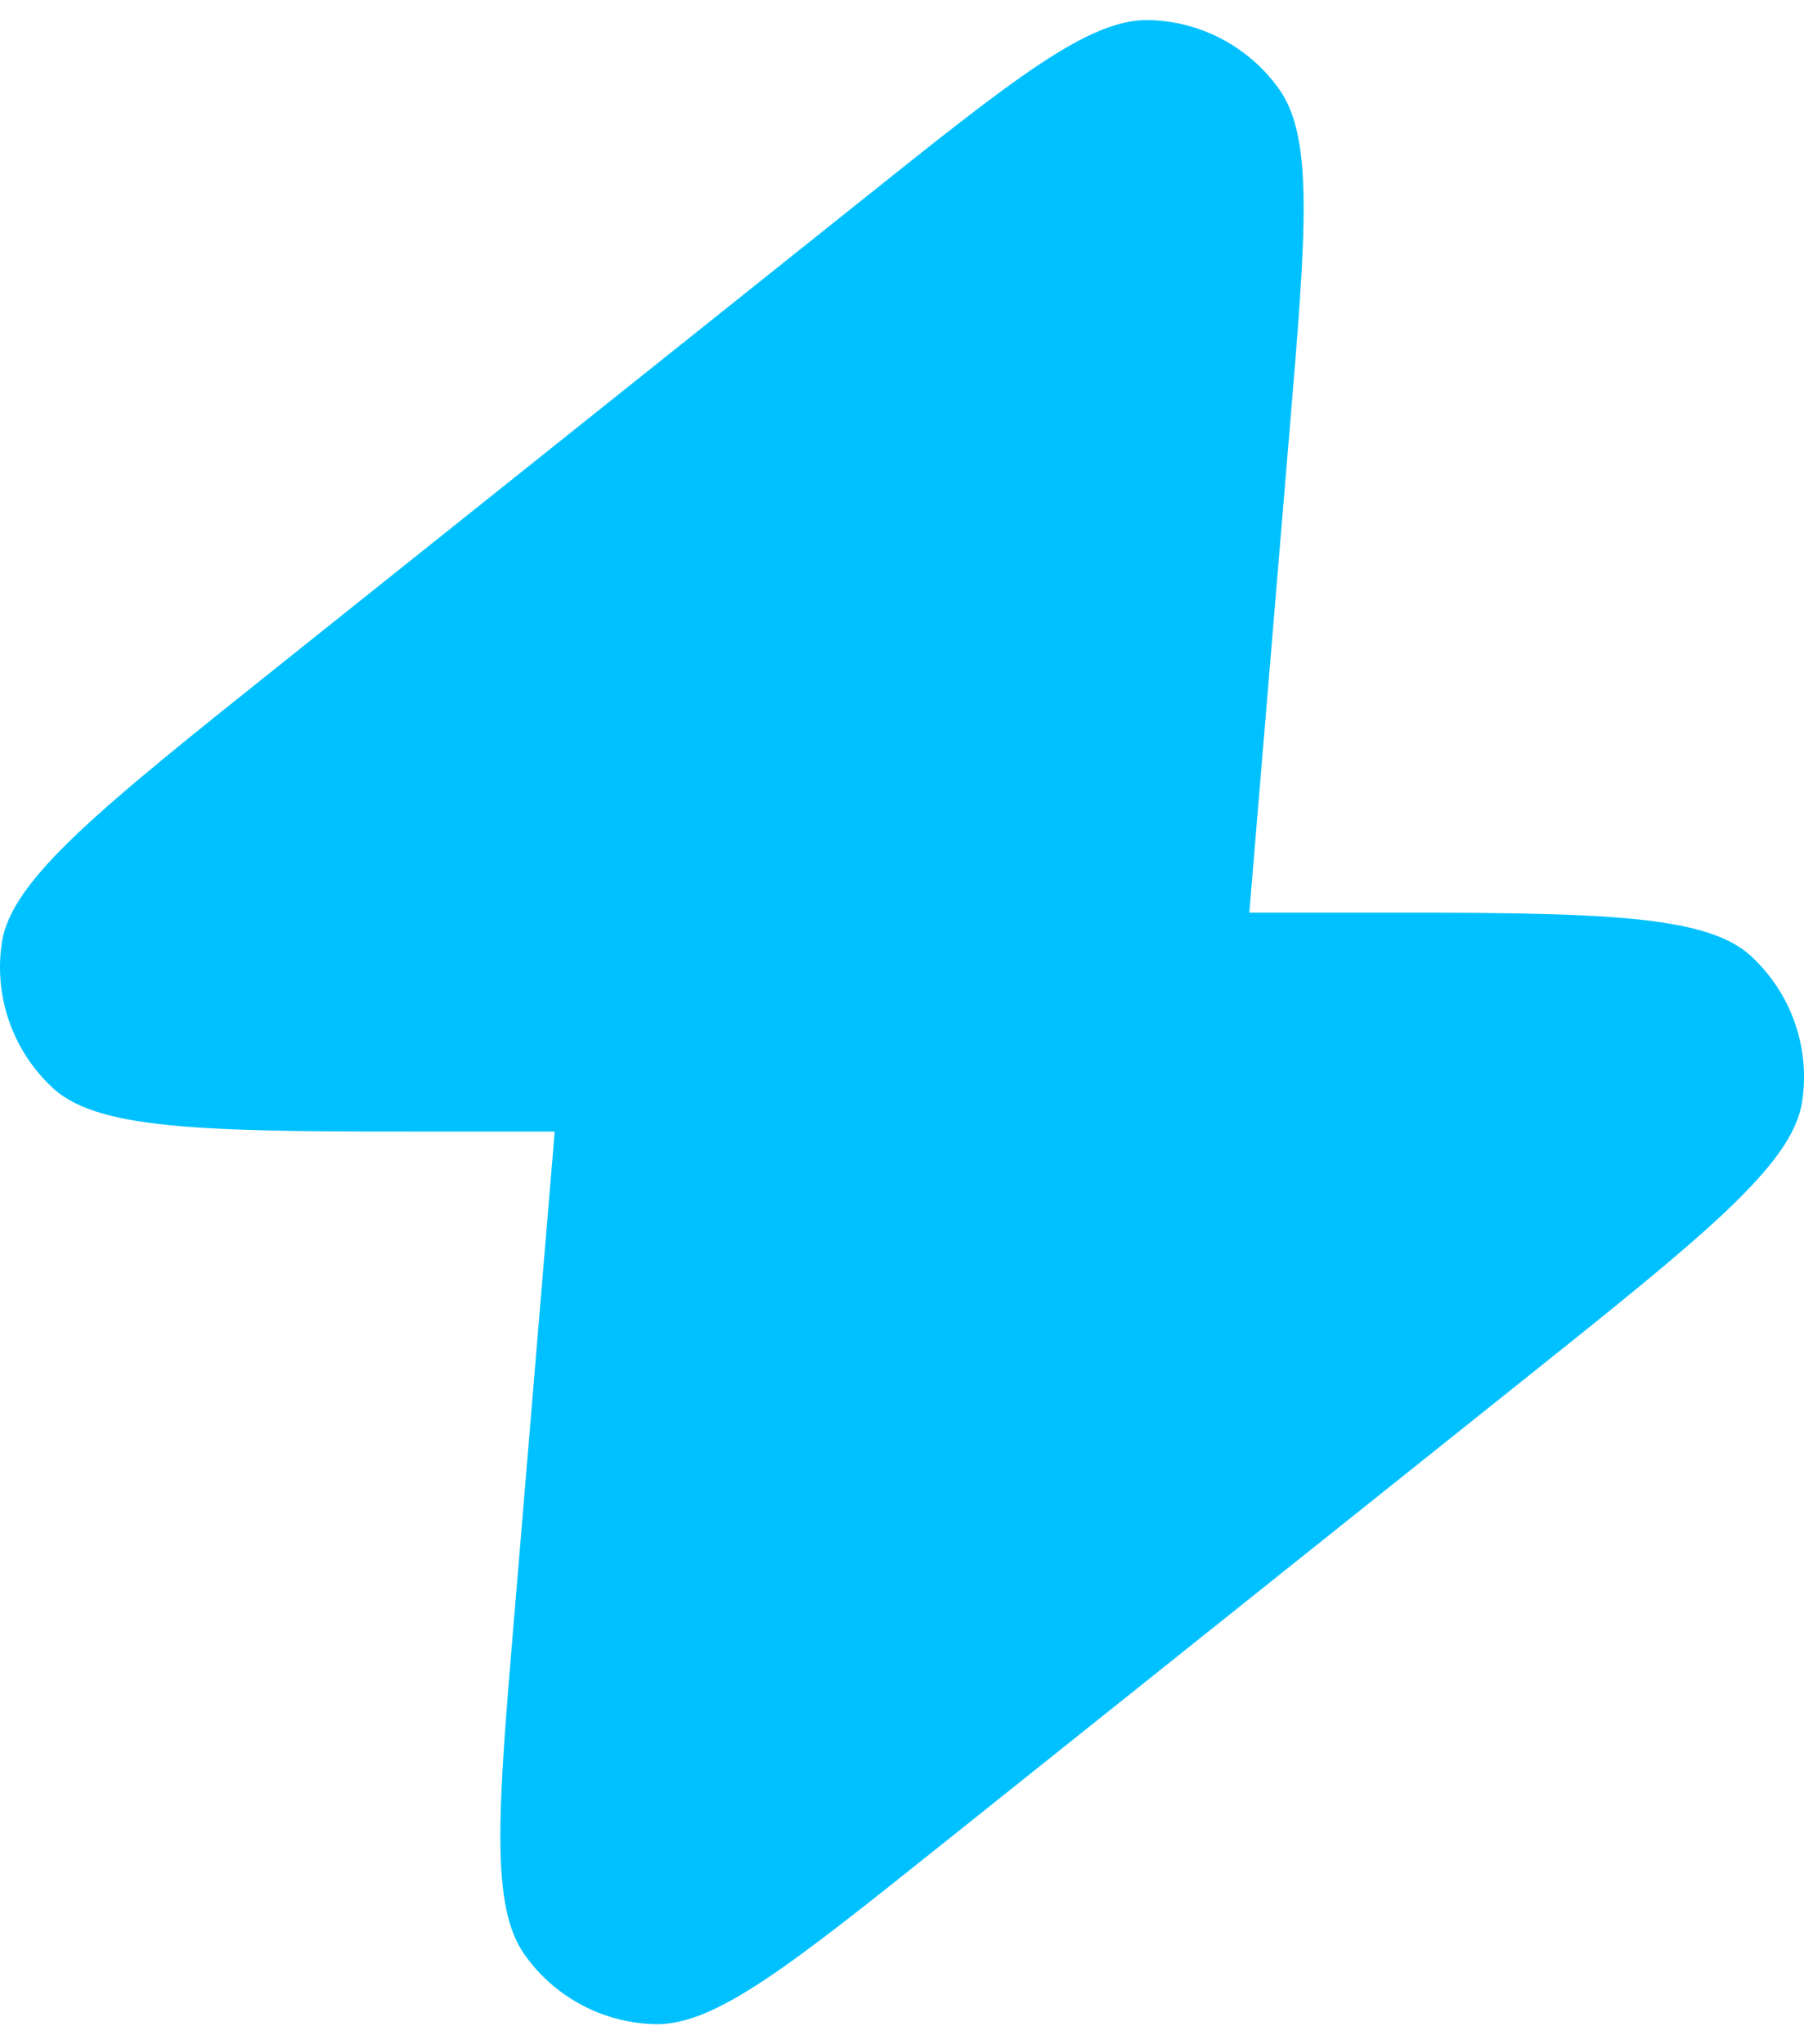 <svg width="30" height="34" viewBox="0 0 30 34" fill="none" xmlns="http://www.w3.org/2000/svg">
<path d="M20.776 15.179C20.786 15.062 20.796 14.941 20.806 14.813L21.451 7.087C21.718 3.896 21.851 2.3 21.275 1.488C20.776 0.782 19.972 0.354 19.107 0.334C18.111 0.31 16.858 1.31 14.354 3.311L4.681 11.037C1.692 13.425 0.198 14.618 0.033 15.665C-0.109 16.571 0.213 17.488 0.891 18.107C1.675 18.821 3.588 18.821 7.416 18.821H9.224C9.214 18.938 9.204 19.059 9.194 19.187L8.549 26.913C8.282 30.104 8.149 31.7 8.725 32.512C9.224 33.218 10.028 33.646 10.893 33.666C11.889 33.69 13.142 32.69 15.646 30.69L25.319 22.963C28.307 20.576 29.802 19.382 29.967 18.335C30.11 17.429 29.787 16.512 29.109 15.893C28.325 15.179 26.412 15.179 22.584 15.179H20.776Z" fill="#00C1FF"/>
</svg>
